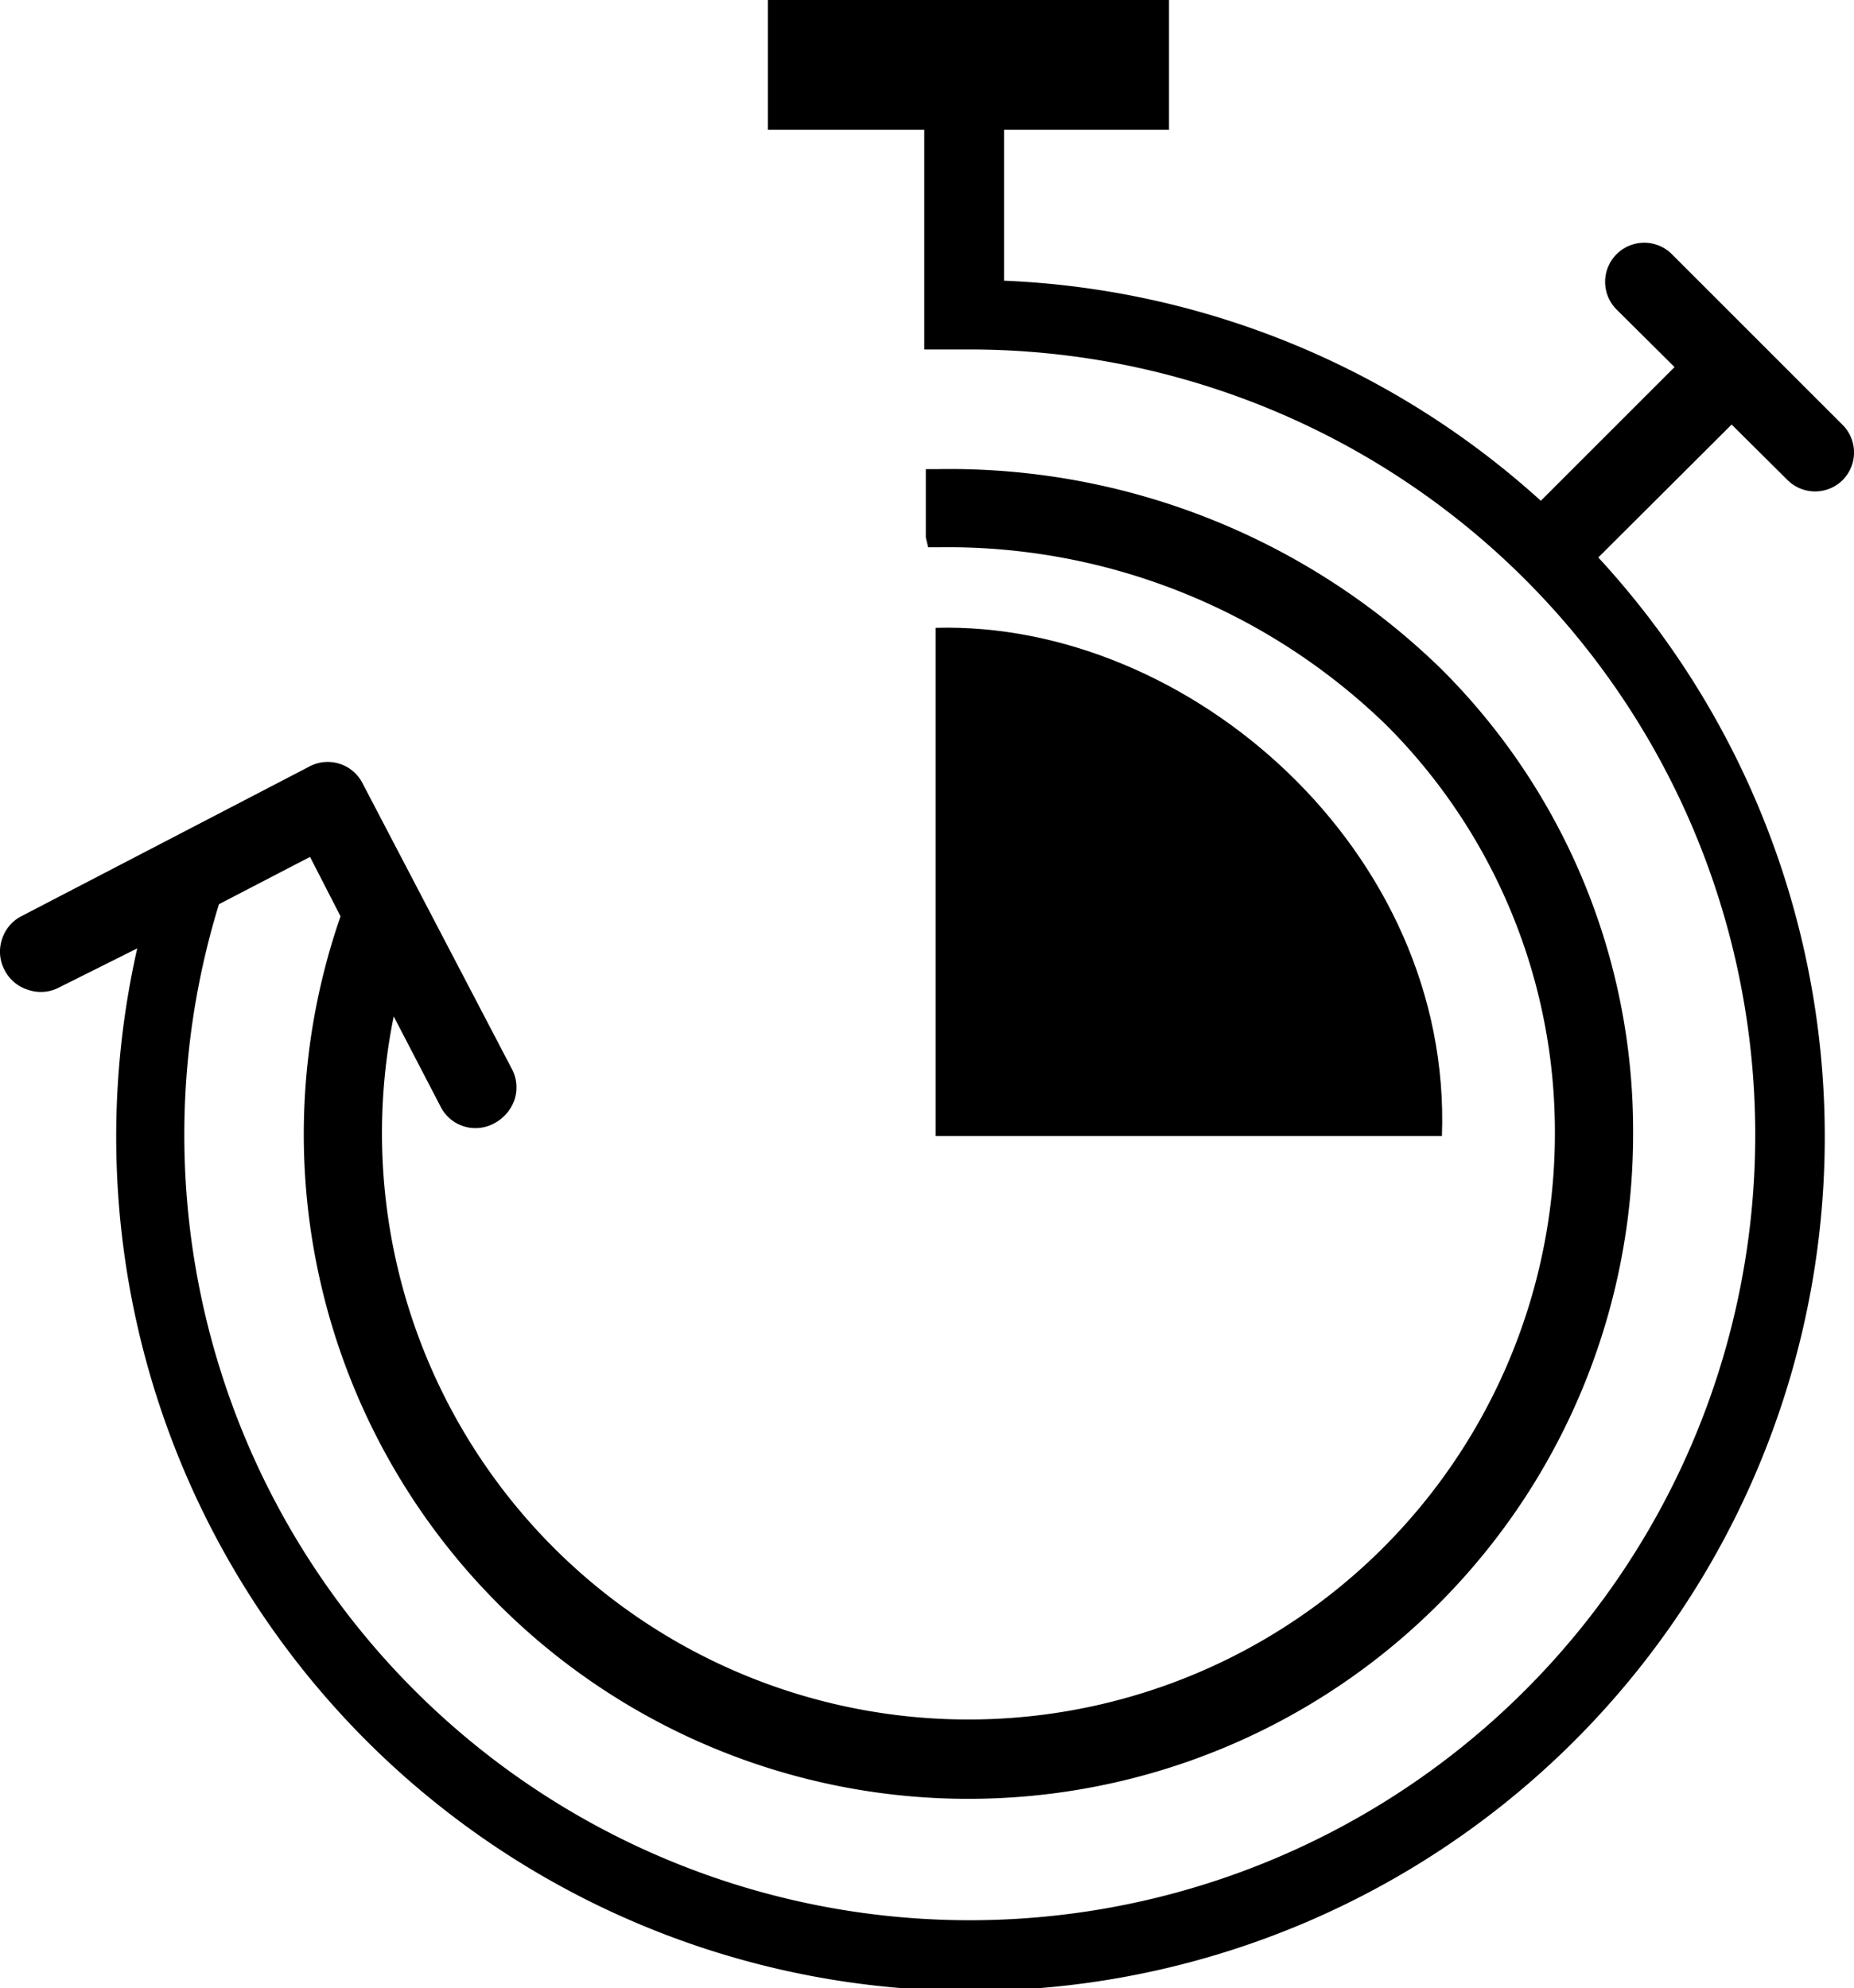 <?xml version="1.0" encoding="UTF-8"?>
<svg xmlns="http://www.w3.org/2000/svg" viewBox="0 0 47.42 50.86">
  <defs>
    <style>.cls-1{fill:currentColor;}</style>
  </defs>
  <g id="Ebene_2" data-name="Ebene 2">
    <g id="Ebene_1-2" data-name="Ebene 1">
      <path class="cls-1" d="M45.72,12.28a1,1,0,0,0,1.41,0,1,1,0,0,0,0-1.41L42.76,6.5a1,1,0,0,0-1.41,0,1,1,0,0,0,0,1.42l1.48,1.47-3.42,3.42A21.77,21.77,0,0,0,25.68,7.18V3.32H29.9V0H19.64V3.32h4V8.94h1.09A20.09,20.09,0,1,1,5.6,23.13l2.33-1.21.78,1.52A17,17,0,1,0,41.77,29a16.66,16.66,0,0,0-4.91-11.89A18,18,0,0,0,24,12h-.32v1.75l.06.25H24a16.09,16.09,0,0,1,11.46,4.55A14.71,14.71,0,0,1,39.77,29a15,15,0,1,1-29.7-3l1.19,2.29a1,1,0,0,0,1.39.44,1.08,1.08,0,0,0,.51-.6,1,1,0,0,0-.07-.79L9.28,20.05a1,1,0,0,0-1.39-.43L.56,23.43a1,1,0,0,0-.51.6,1,1,0,0,0,.07.79,1,1,0,0,0,.6.5,1,1,0,0,0,.79-.06l2-1a21.85,21.85,0,1,0,37.37-10l3.41-3.4Z"></path>
      <path class="cls-1" d="M23.93,16.06l0,13H36.88C37.15,21.77,30.41,15.88,23.93,16.06Z"></path>
    </g>
  </g>
</svg>
